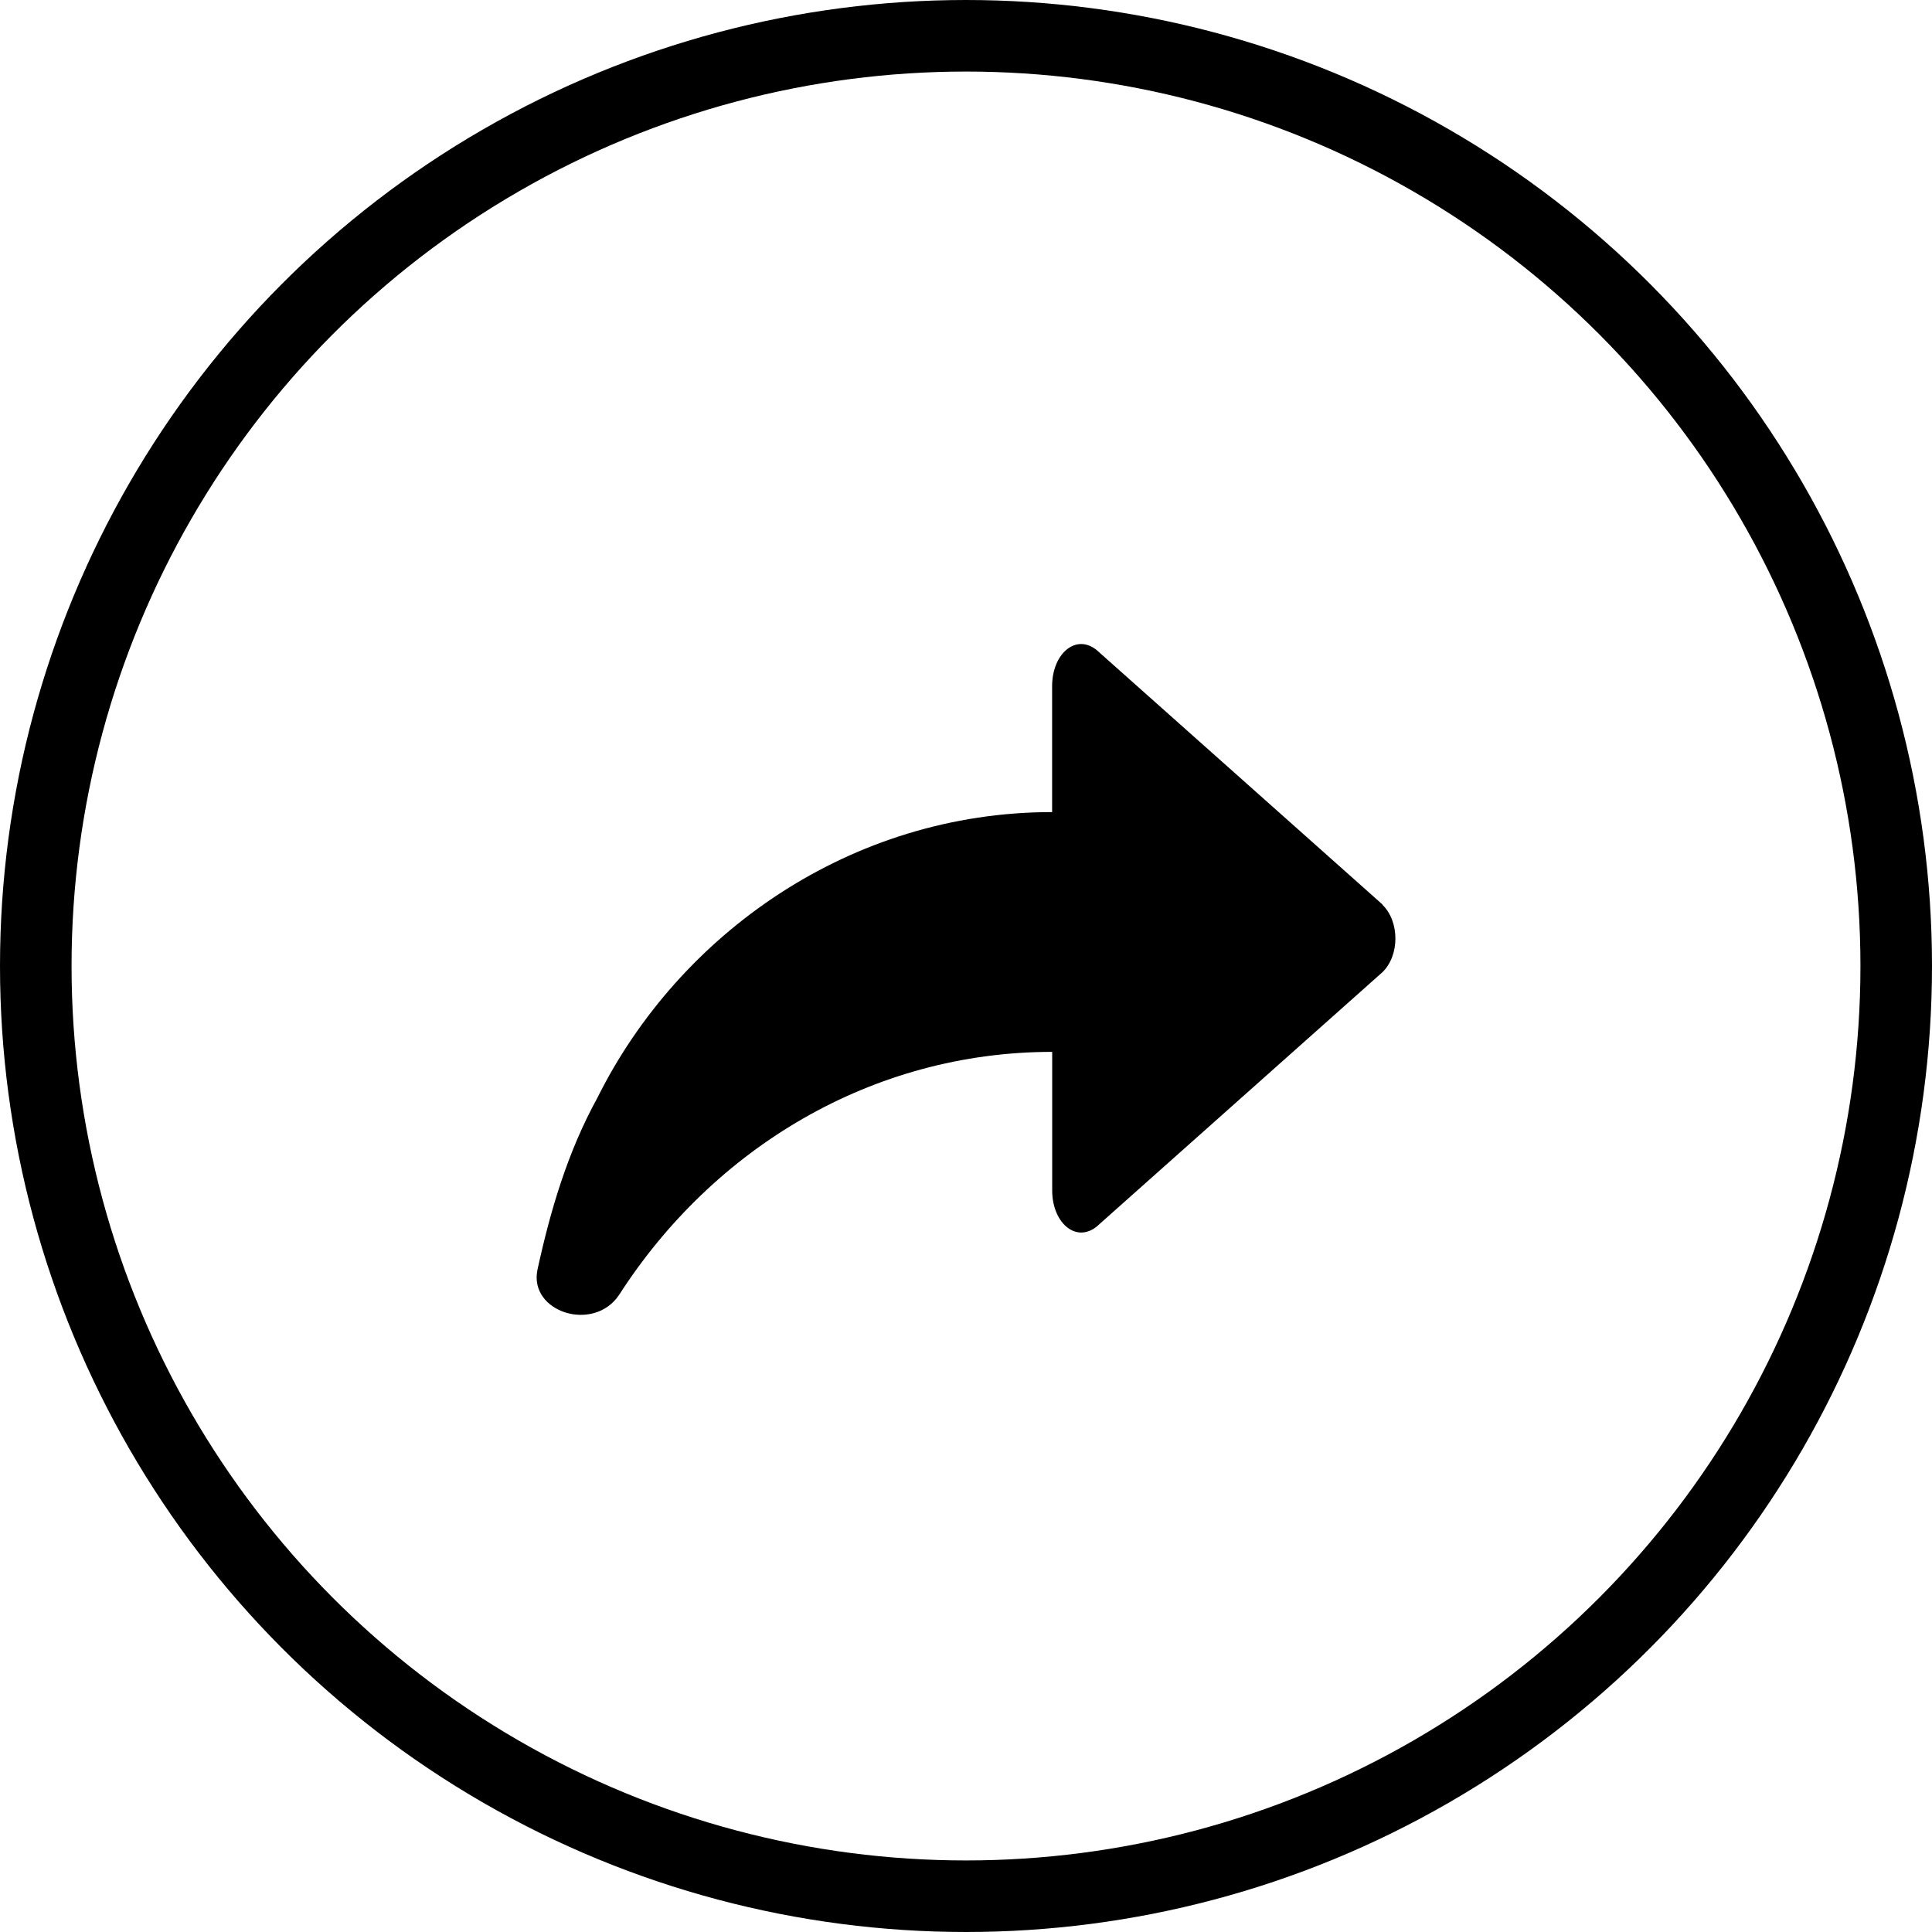 <svg xmlns="http://www.w3.org/2000/svg" width="54" height="54" fill="none"><path d="M38.64 25.28l-7.913-7.044c-.6-.587-1.32 0-1.32.94v3.522c-5.635 0-10.43 3.405-12.708 7.983-.84 1.526-1.32 3.17-1.678 4.814-.24 1.174 1.56 1.76 2.278.705 2.638-4.11 7.074-6.8 12.11-6.8v3.875c0 .94.72 1.526 1.32.94l7.913-7.044c.48-.47.48-1.41 0-1.88z" fill="#000"/><circle cx="27" cy="27" r="26" stroke="#000" stroke-width="2"/></svg>